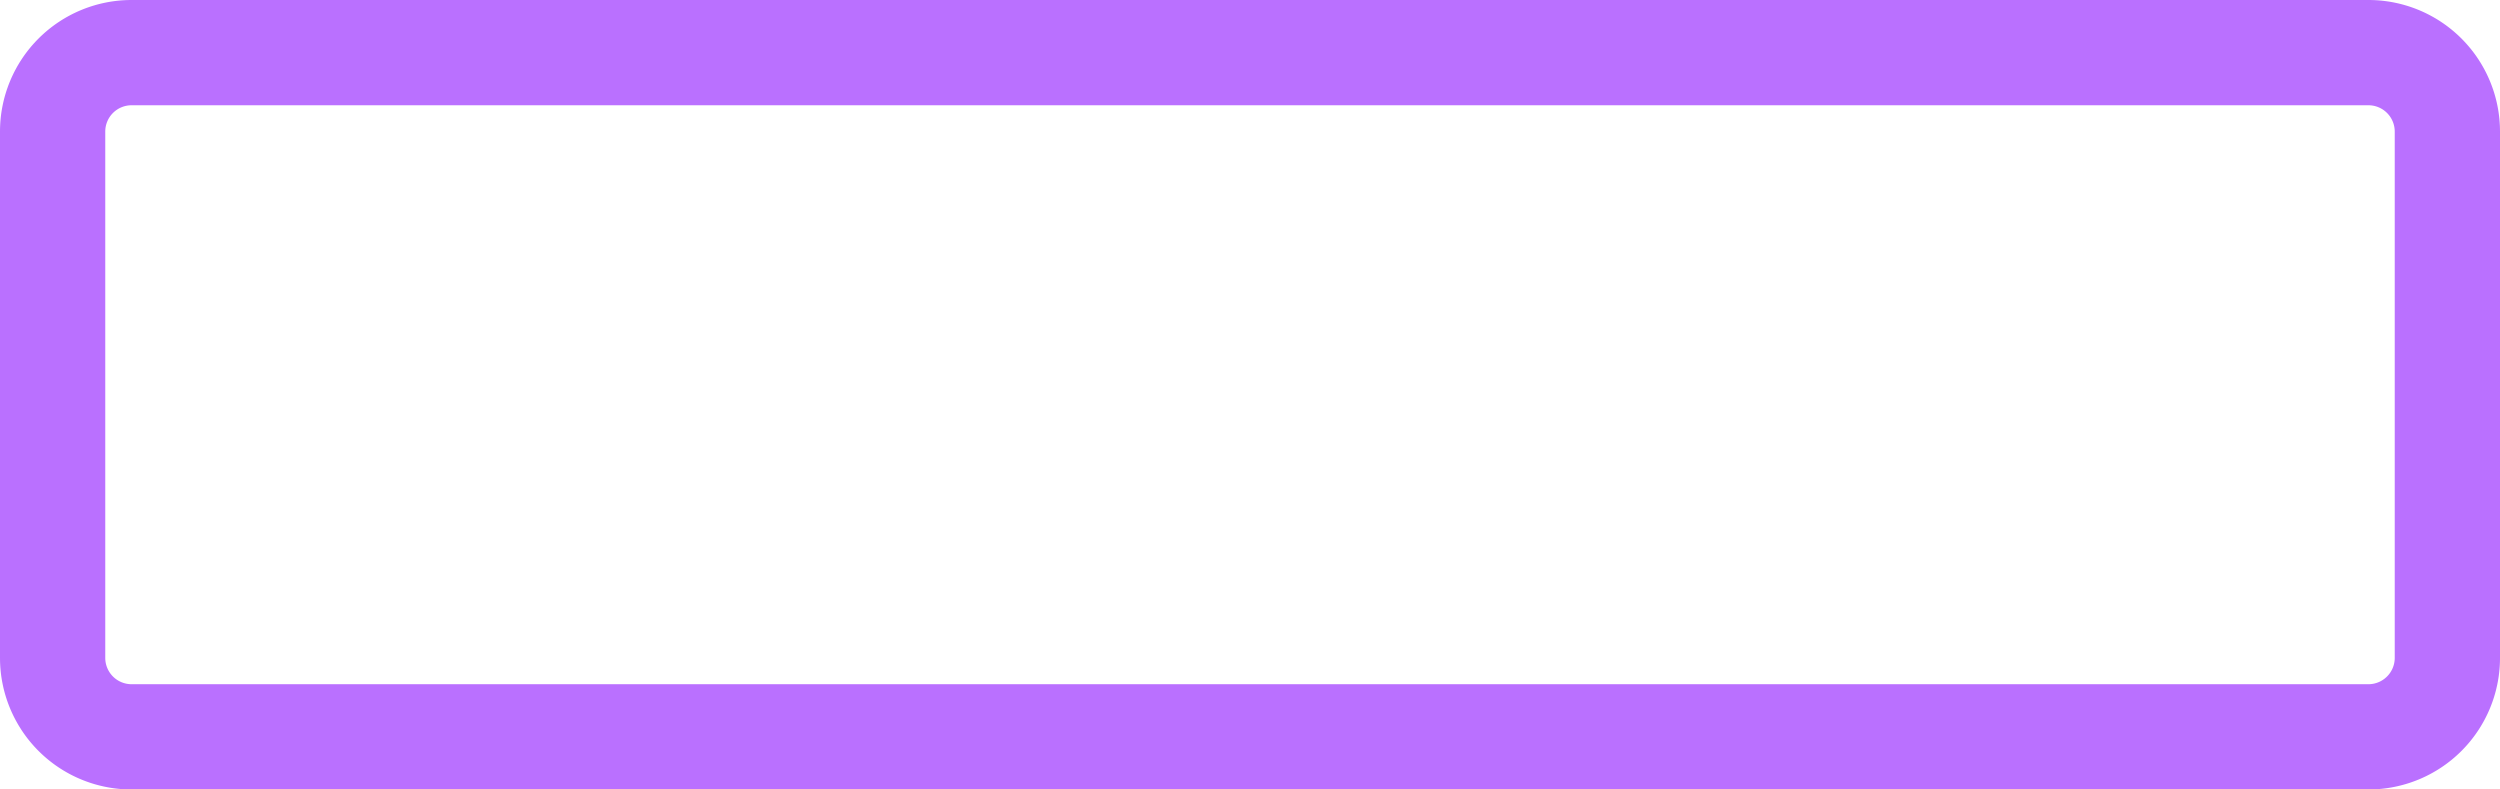 ﻿<?xml version="1.0" encoding="utf-8"?>
<svg version="1.1" xmlns:xlink="http://www.w3.org/1999/xlink" width="95px" height="30px" xmlns="http://www.w3.org/2000/svg">
  <g transform="matrix(1 0 0 1 -154 -164 )">
    <path d="M 158 169  A 1 1 0 0 1 159 168 L 244 168  A 1 1 0 0 1 245 169 L 245 189  A 1 1 0 0 1 244 190 L 159 190  A 1 1 0 0 1 158 189 L 158 169  Z " fill-rule="nonzero" fill="#ffffff" stroke="none" fill-opacity="0" />
    <path d="M 156 169  A 3 3 0 0 1 159 166 L 244 166  A 3 3 0 0 1 247 169 L 247 189  A 3 3 0 0 1 244 192 L 159 192  A 3 3 0 0 1 156 189 L 156 169  Z " stroke-width="4" stroke="#8400ff" fill="none" stroke-opacity="0.561" />
  </g>
</svg>